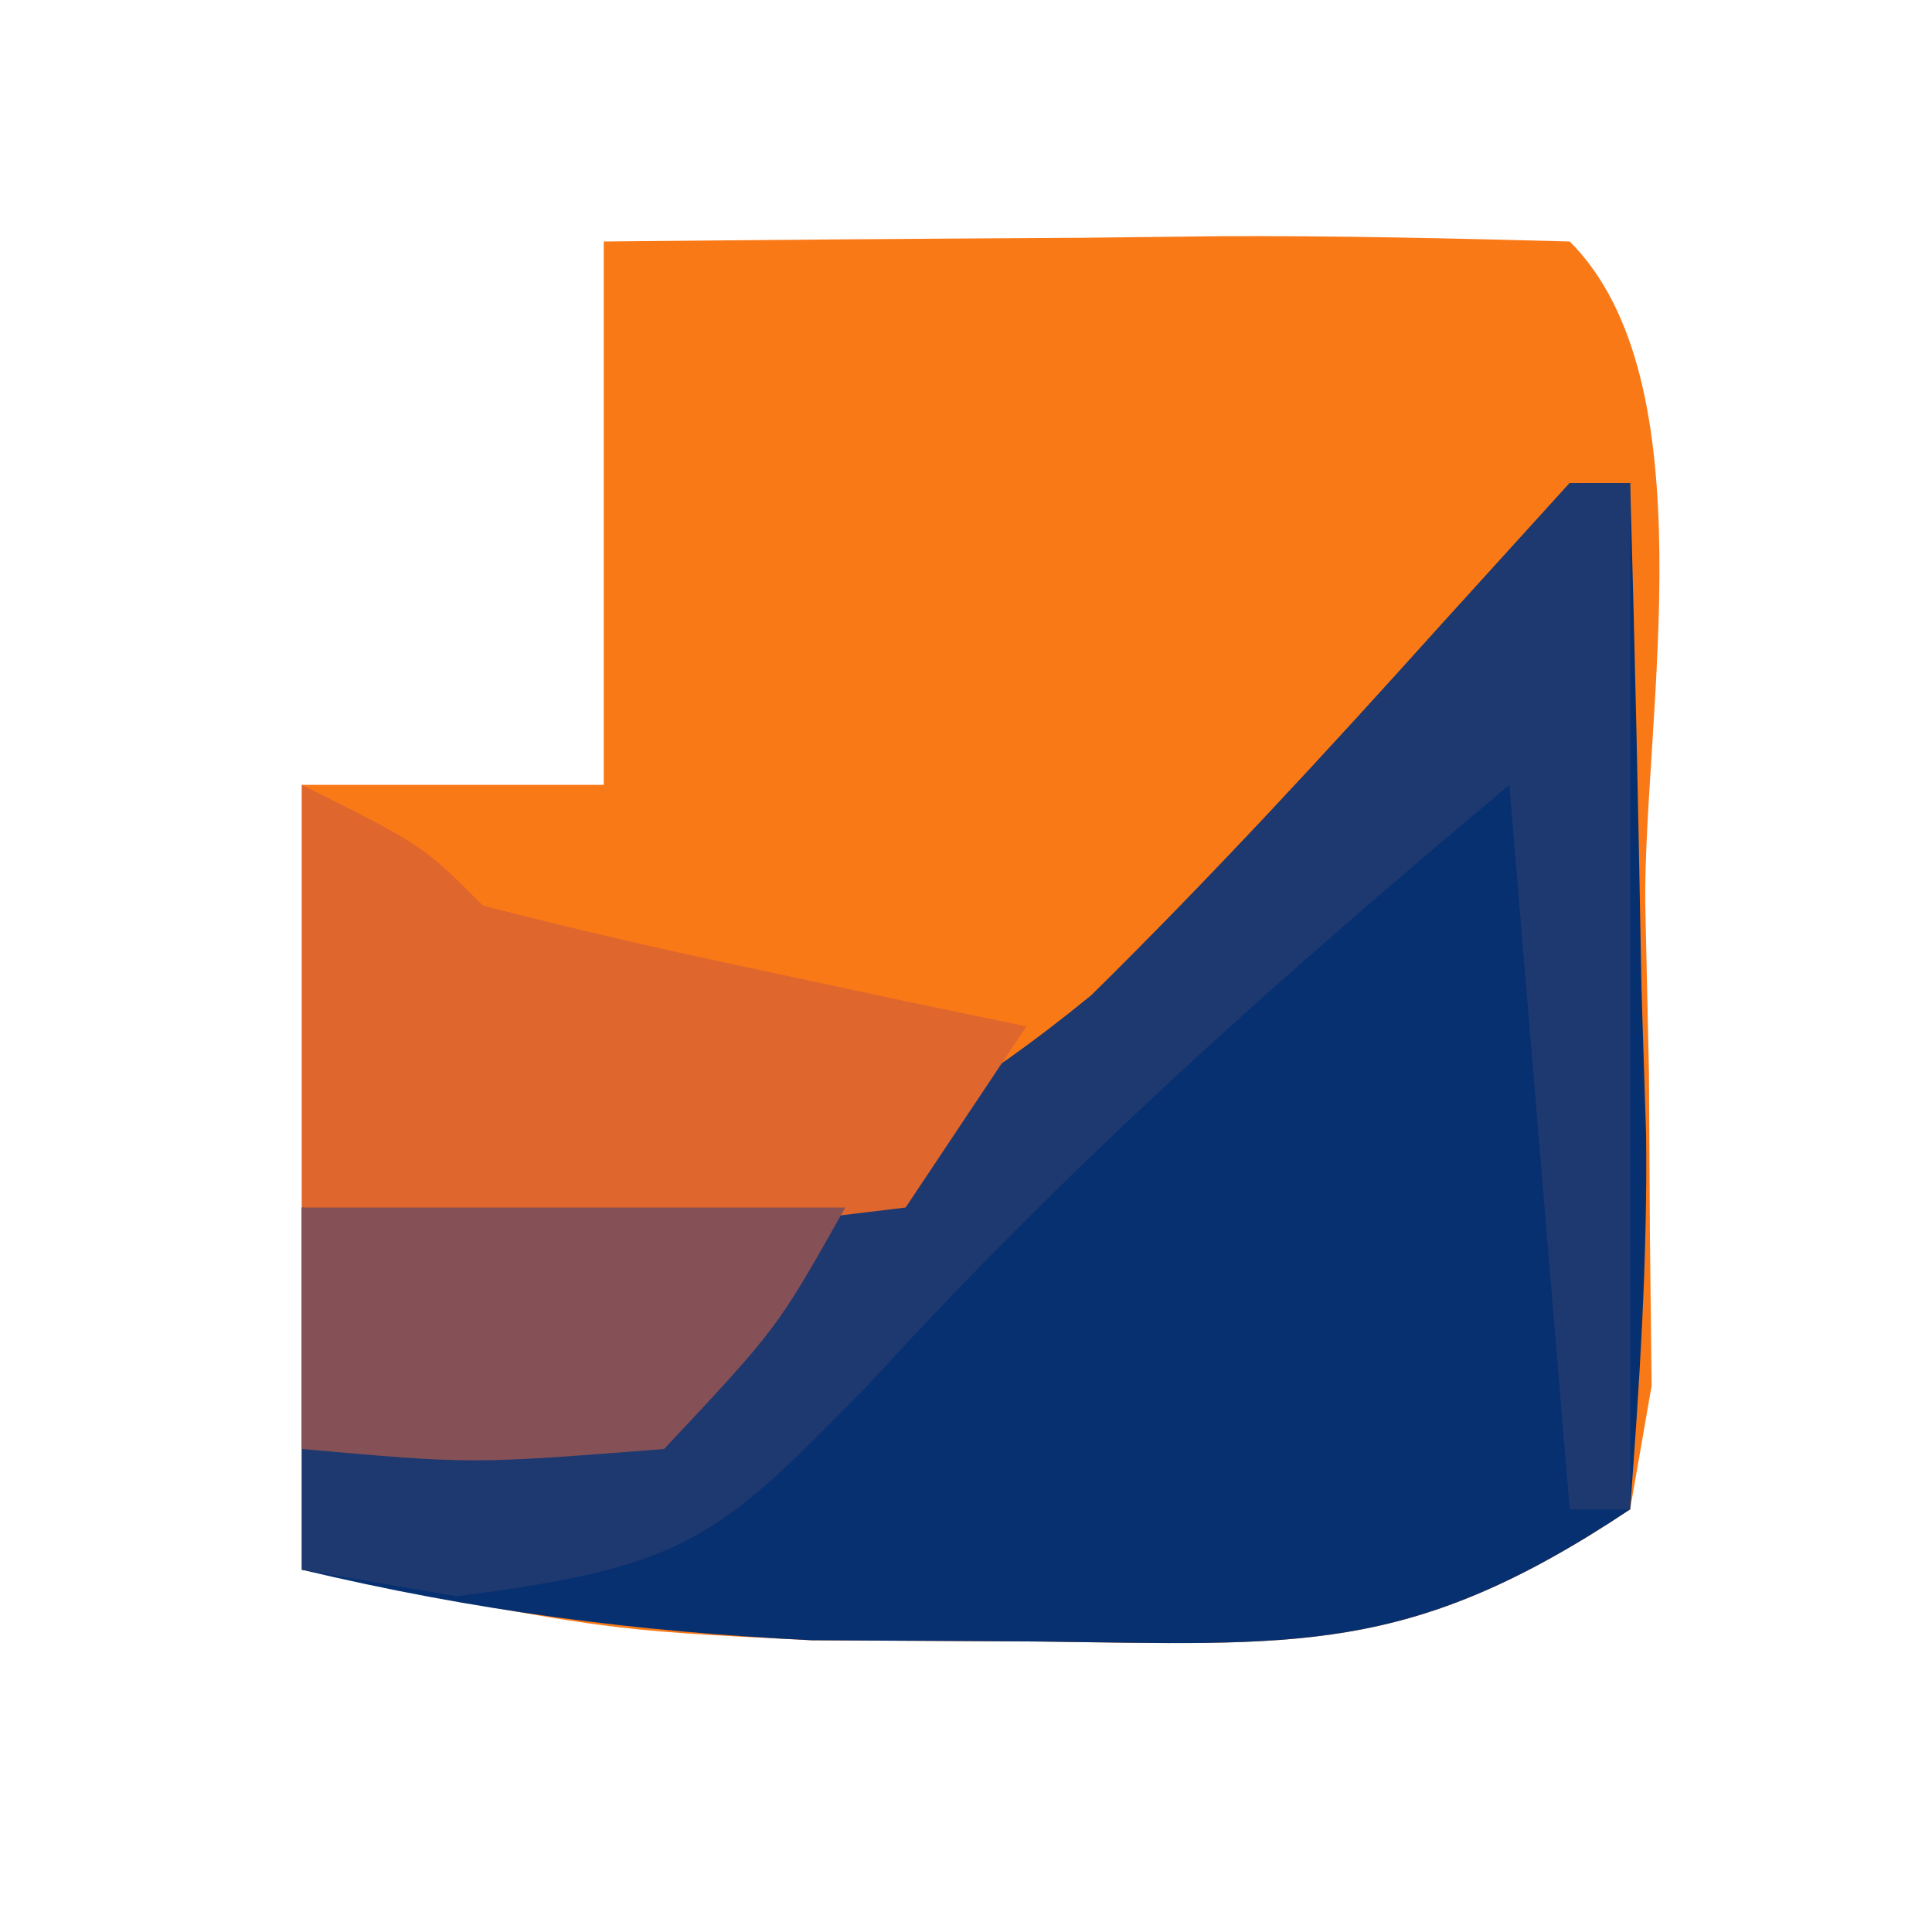 <?xml version="1.0" encoding="UTF-8"?>
<svg version="1.1" xmlns="http://www.w3.org/2000/svg" width="32" height="32">
<path d="M0 0 C2.646 -0.027 5.292 -0.047 7.938 -0.062 C8.692 -0.071 9.447 -0.079 10.225 -0.088 C12.15 -0.097 14.075 -0.052 16 0 C18.309 2.309 17.233 7.836 17.25 10.938 C17.271 11.87 17.291 12.803 17.312 13.764 C17.318 14.655 17.323 15.546 17.328 16.465 C17.342 17.696 17.342 17.696 17.356 18.953 C17.18 19.966 17.18 19.966 17 21 C13.332 23.445 11.485 23.238 7.125 23.188 C5.304 23.178 5.304 23.178 3.445 23.168 C-0 23 -0 23 -5 22 C-5 17.71 -5 13.42 -5 9 C-3.35 9 -1.7 9 0 9 C0 6.03 0 3.06 0 0 Z " fill="#FA7917" transform="translate(10,4)"/>
<path d="M0 0 C0.33 0 0.66 0 1 0 C1.081 2.792 1.14 5.582 1.188 8.375 C1.213 9.169 1.238 9.963 1.264 10.781 C1.29 12.856 1.155 14.931 1 17 C-2.668 19.445 -4.515 19.238 -8.875 19.188 C-10.696 19.178 -10.696 19.178 -12.555 19.168 C-15.498 19.024 -18.141 18.679 -21 18 C-21 16.02 -21 14.04 -21 12 C-20.406 12.055 -19.811 12.111 -19.199 12.168 C-14.338 12.206 -11.766 11.626 -7.922 8.484 C-5.922 6.513 -4.029 4.459 -2.152 2.371 C-1.442 1.589 -0.732 0.806 0 0 Z " fill="#073070" transform="translate(26,8)"/>
<path d="M0 0 C0.33 0 0.66 0 1 0 C1 5.61 1 11.22 1 17 C0.67 17 0.34 17 0 17 C-0.33 13.04 -0.66 9.08 -1 5 C-4.761 8.147 -8.257 11.252 -11.562 14.875 C-14.119 17.507 -14.628 17.953 -18.438 18.438 C-19.283 18.293 -20.129 18.149 -21 18 C-21 16.02 -21 14.04 -21 12 C-20.406 12.055 -19.811 12.111 -19.199 12.168 C-14.338 12.206 -11.766 11.626 -7.922 8.484 C-5.922 6.513 -4.029 4.459 -2.152 2.371 C-1.442 1.589 -0.732 0.806 0 0 Z " fill="#1E3970" transform="translate(26,8)"/>
<path d="M0 0 C2 1 2 1 3 2 C4.512 2.391 6.035 2.74 7.562 3.062 C8.389 3.239 9.215 3.416 10.066 3.598 C10.704 3.73 11.343 3.863 12 4 C11.01 5.485 11.01 5.485 10 7 C7.617 7.293 7.617 7.293 4.875 7.188 C3.965 7.16 3.055 7.133 2.117 7.105 C1.419 7.071 0.72 7.036 0 7 C0 4.69 0 2.38 0 0 Z " fill="#DF662D" transform="translate(5,13)"/>
<path d="M0 0 C2.97 0 5.94 0 9 0 C7.875 2 7.875 2 6 4 C2.812 4.25 2.812 4.25 0 4 C0 2.68 0 1.36 0 0 Z " fill="#855056" transform="translate(5,20)"/>
</svg>
